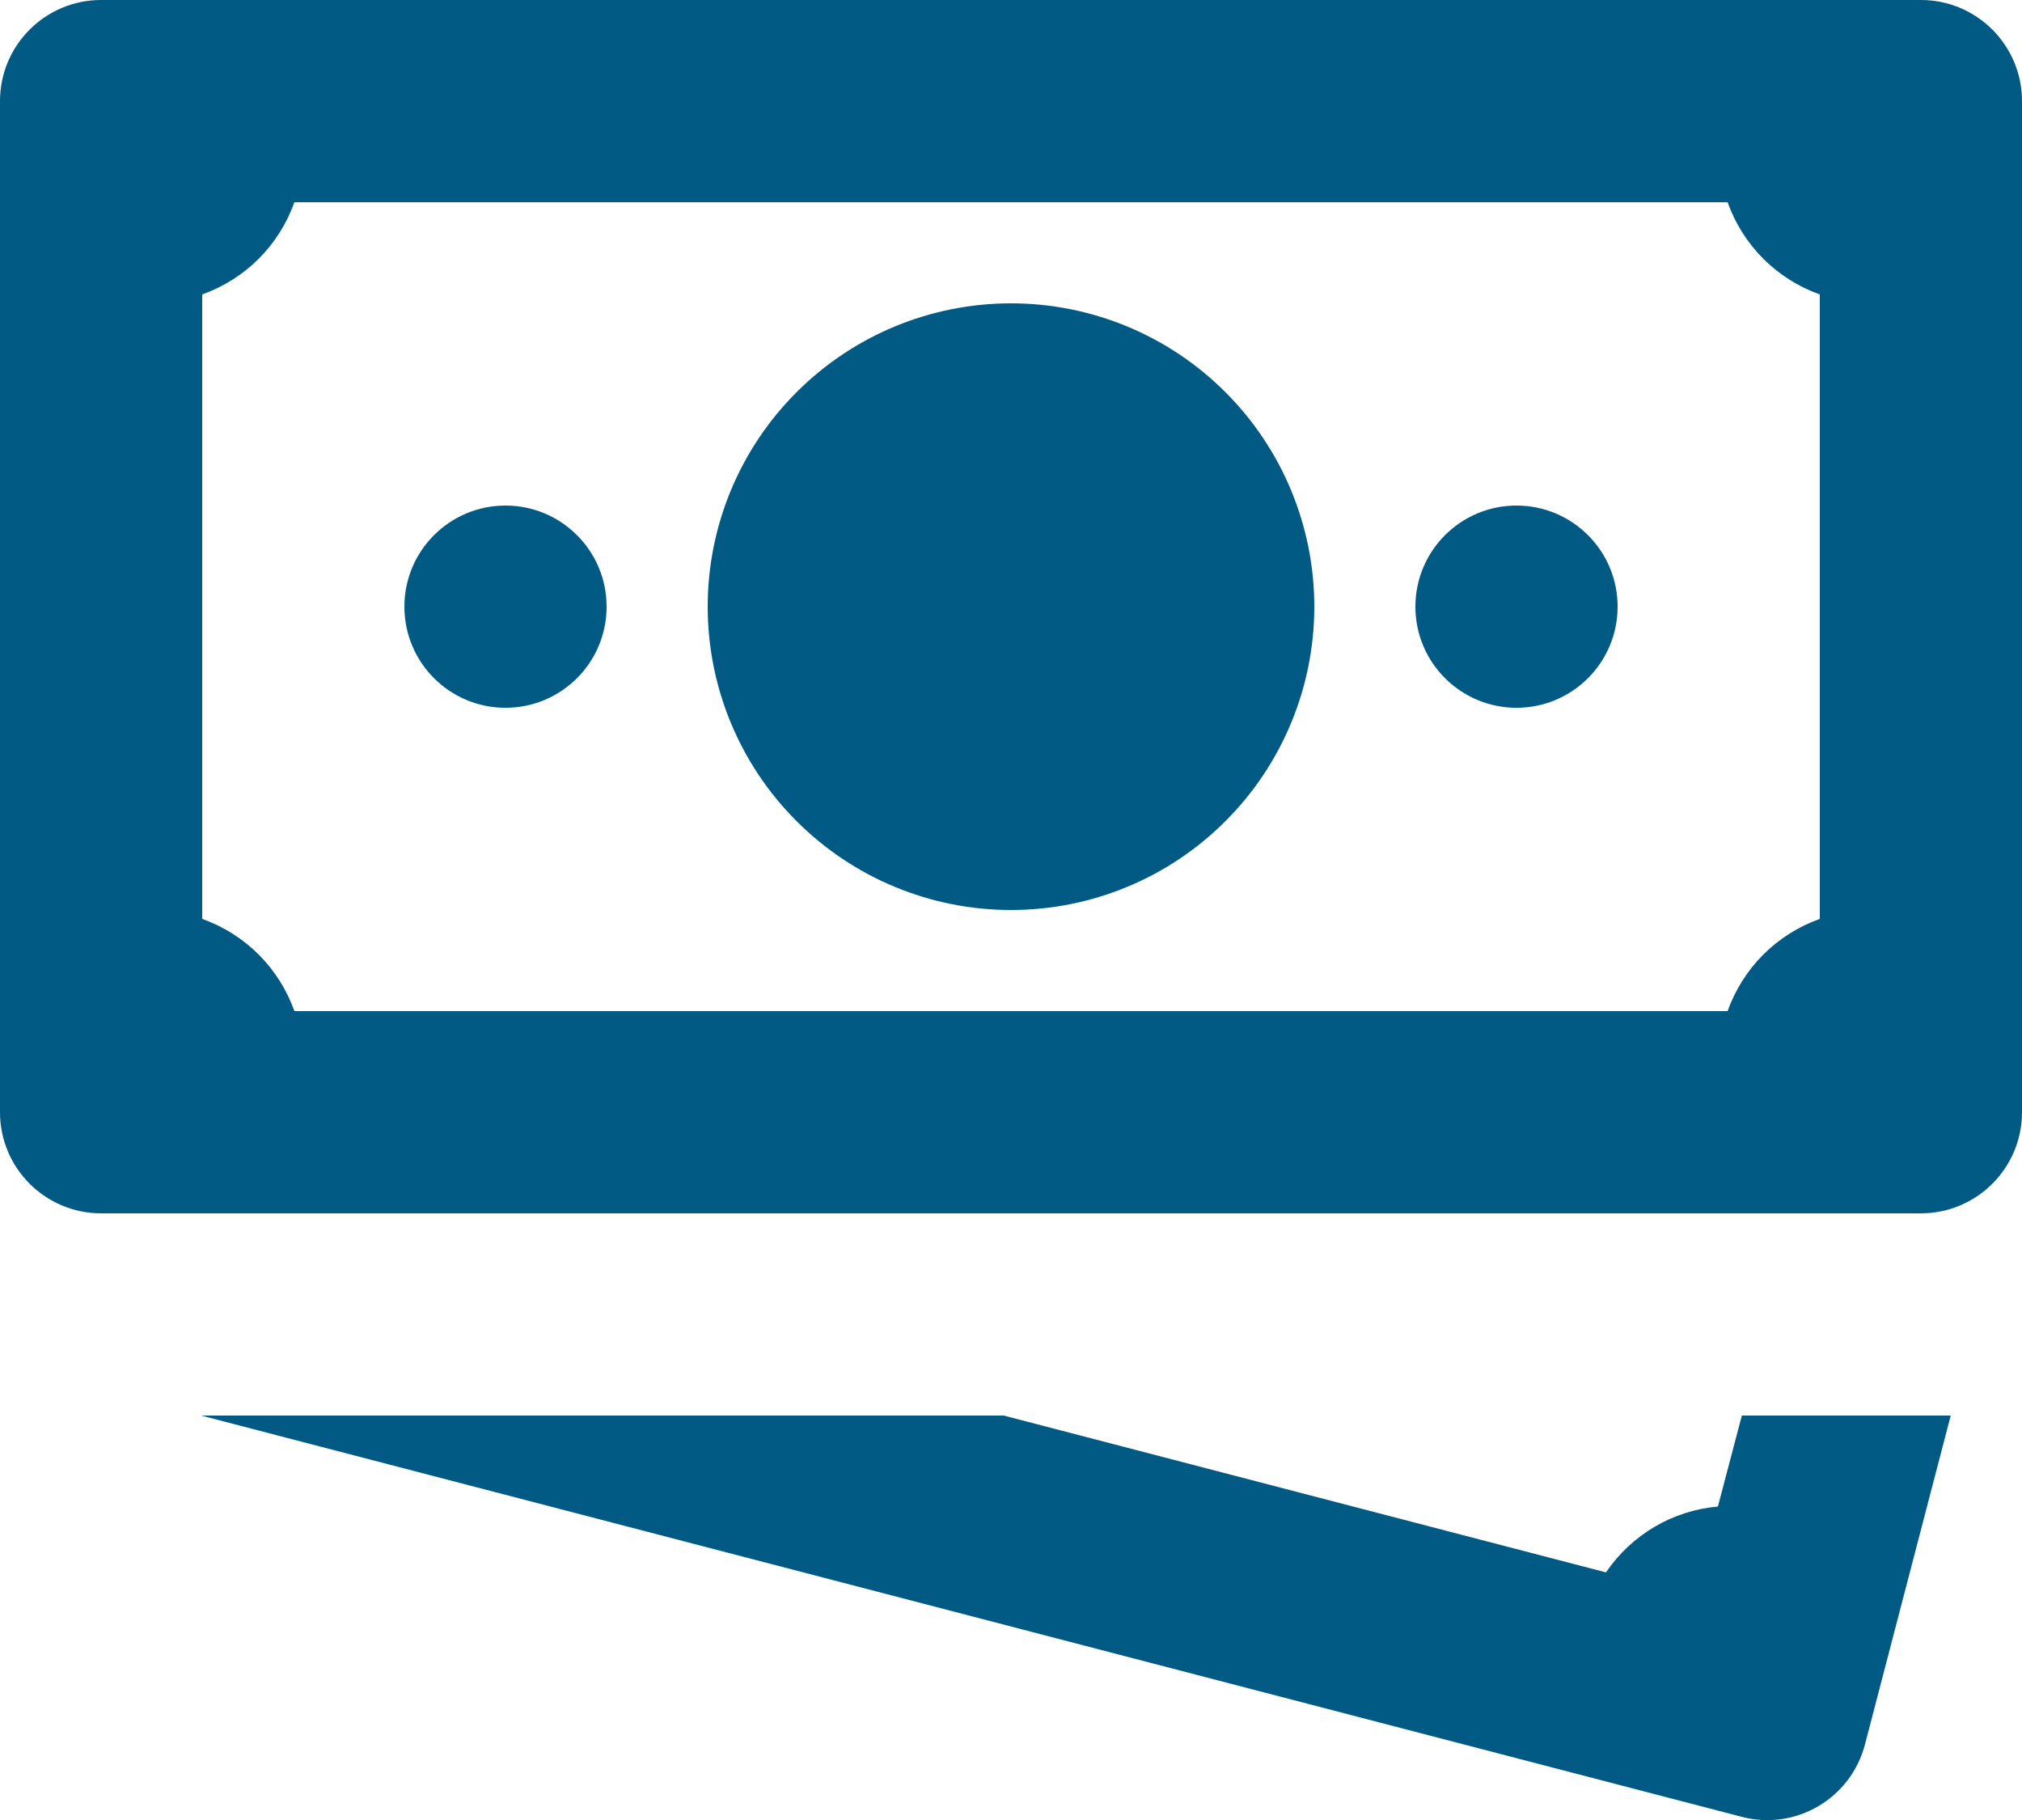 <svg width="20" height="18" viewBox="0 0 20 18" fill="none" xmlns="http://www.w3.org/2000/svg">
<path d="M1 0C0.448 0 0 0.448 0 1V11C0 11.552 0.448 12 1 12H19C19.552 12 20 11.552 20 11V1C20 0.448 19.552 0 19 0H1ZM2.912 2H17.088C17.163 2.21 17.283 2.401 17.441 2.559C17.599 2.717 17.79 2.837 18 2.912V9.088C17.79 9.163 17.599 9.283 17.441 9.441C17.283 9.599 17.163 9.79 17.088 10H2.912C2.837 9.79 2.717 9.599 2.559 9.441C2.401 9.283 2.21 9.163 2 9.088V2.912C2.21 2.837 2.401 2.717 2.559 2.559C2.717 2.401 2.837 2.21 2.912 2ZM10 3C9.204 3 8.441 3.316 7.879 3.879C7.316 4.441 7 5.204 7 6C7 6.796 7.316 7.559 7.879 8.121C8.441 8.684 9.204 9 10 9C10.796 9 11.559 8.684 12.121 8.121C12.684 7.559 13 6.796 13 6C13 5.204 12.684 4.441 12.121 3.879C11.559 3.316 10.796 3 10 3ZM5 5C4.448 5 4 5.447 4 6C4 6.553 4.448 7 5 7C5.552 7 6 6.553 6 6C6 5.447 5.552 5 5 5ZM15 5C14.448 5 14 5.447 14 6C14 6.553 14.448 7 15 7C15.552 7 16 6.553 16 6C16 5.447 15.552 5 15 5ZM1.99 14L17.229 17.969C17.764 18.108 18.308 17.786 18.447 17.252L19.295 14H17.229L16.992 14.9C16.543 14.939 16.138 15.179 15.885 15.551L9.928 14H1.99Z" fill="#005A83"/>
</svg>
